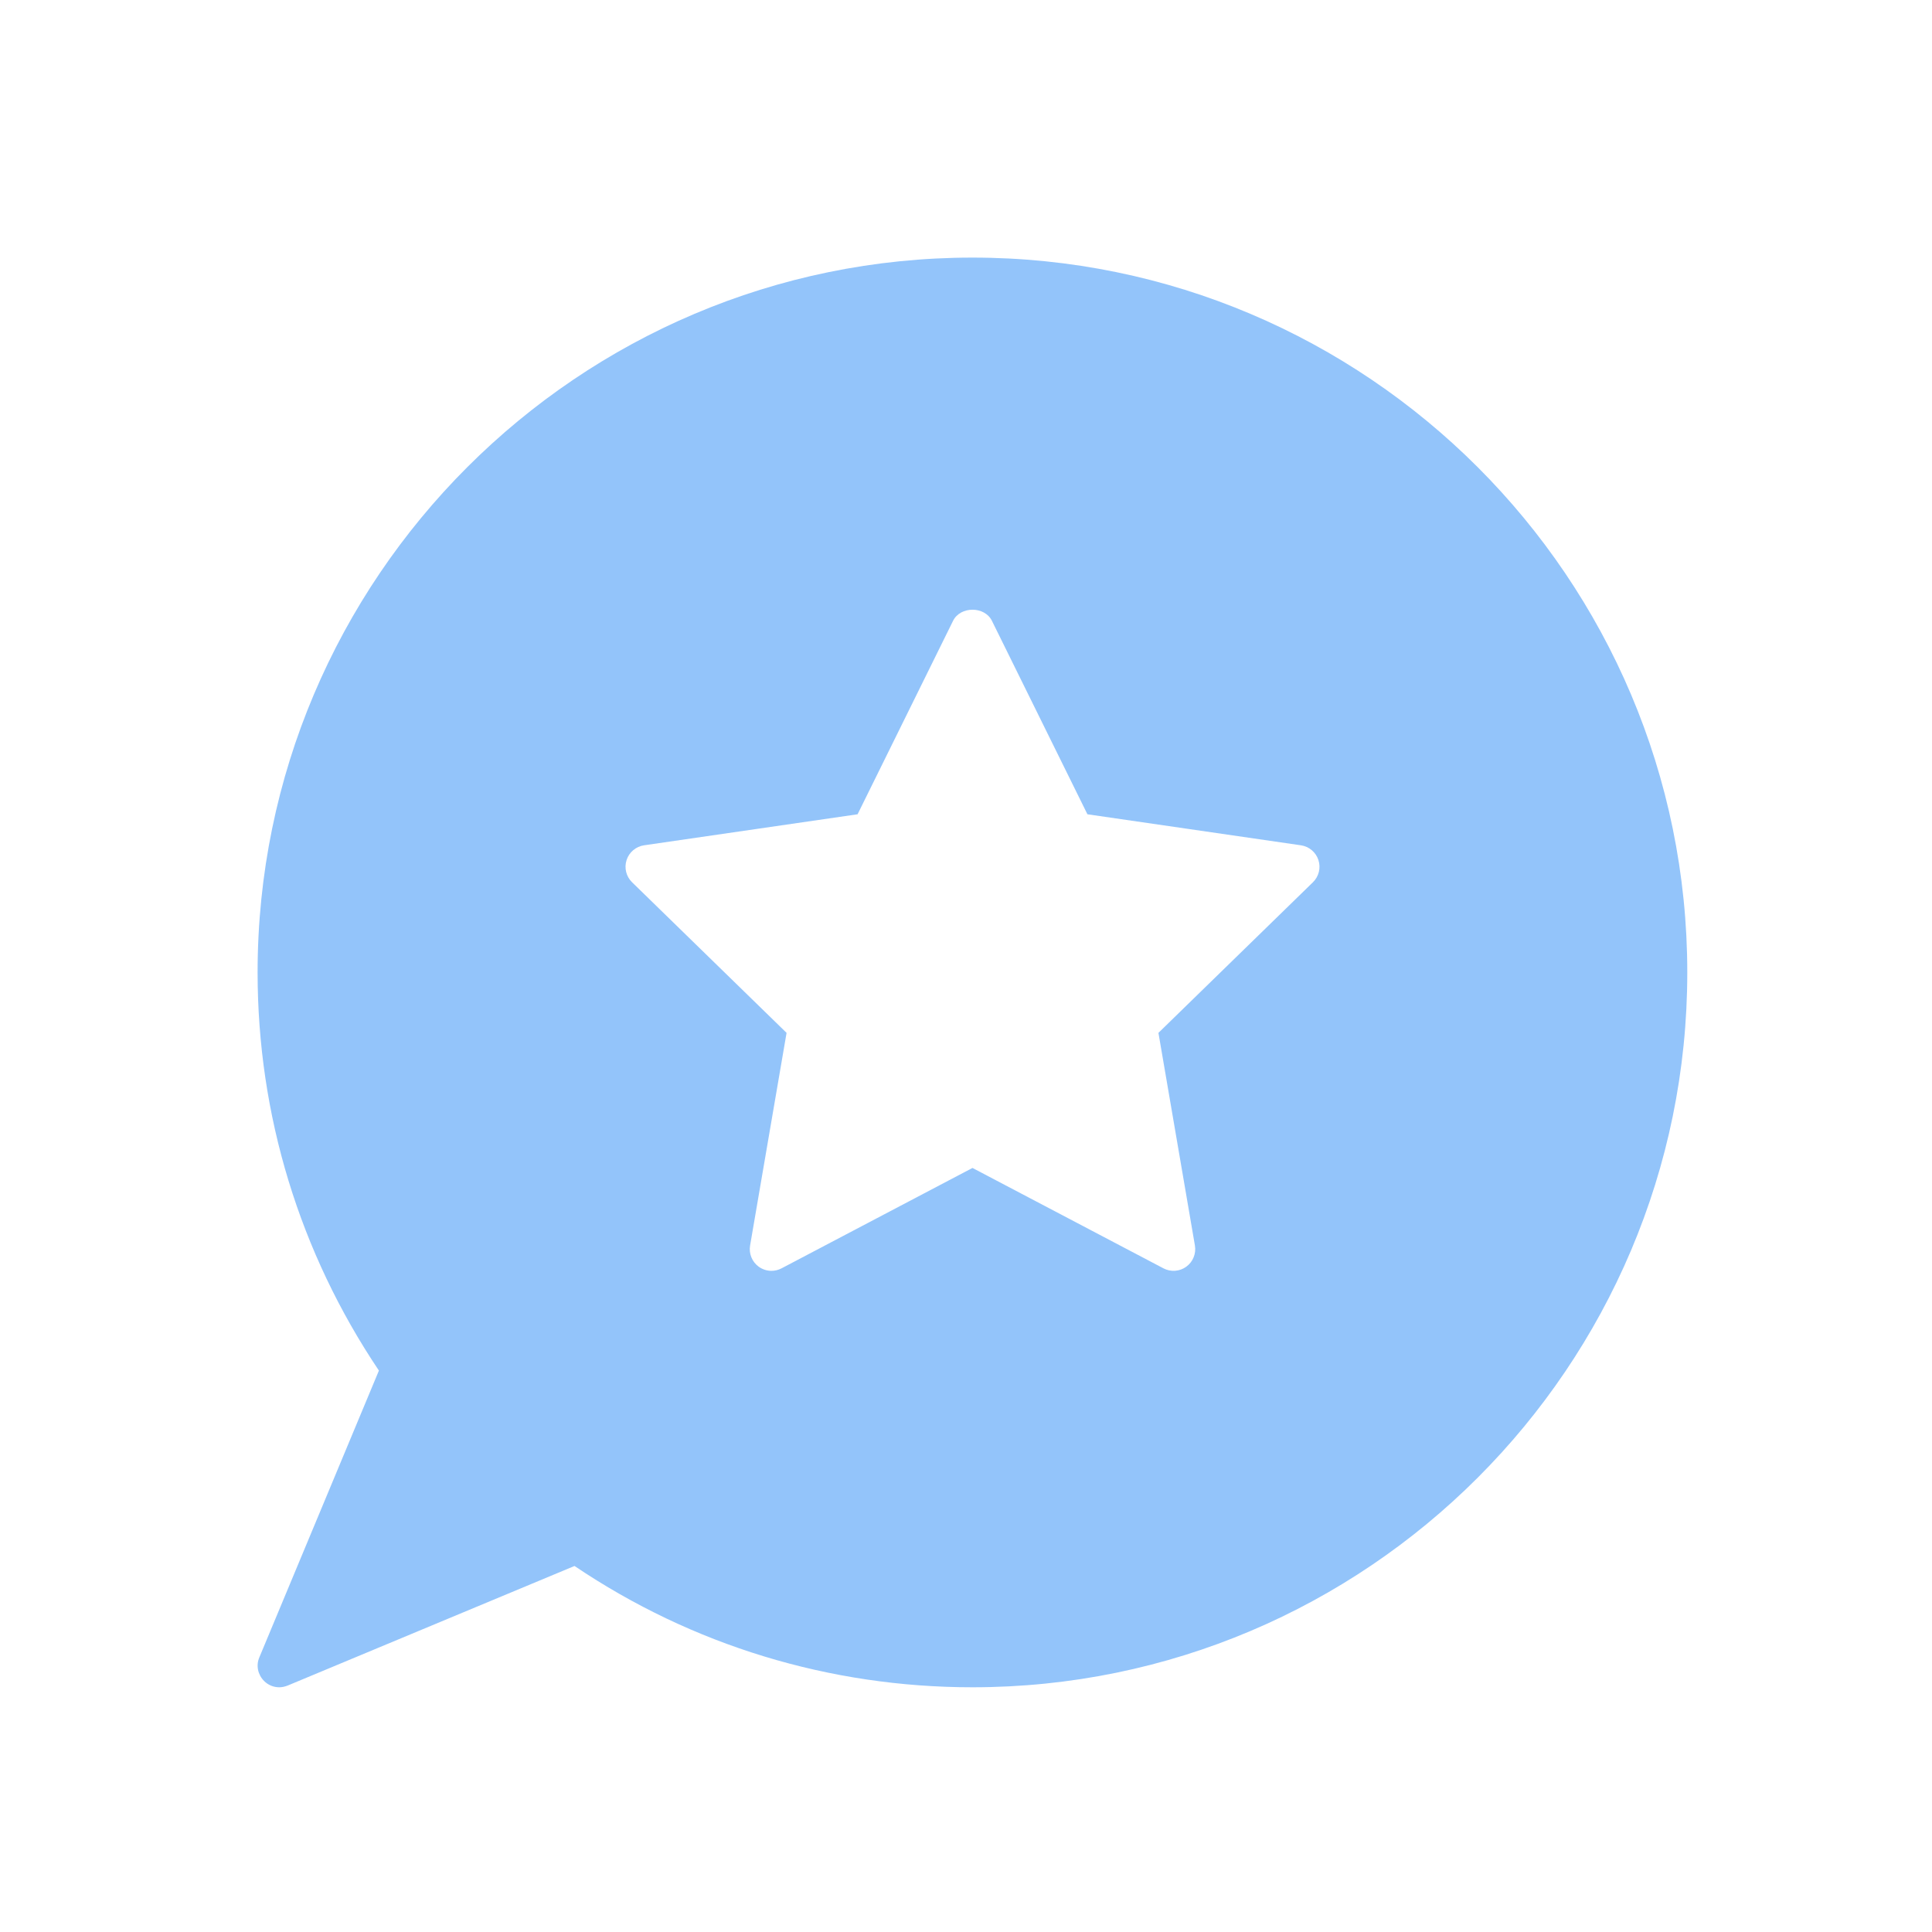 <svg width="150" height="150" viewBox="0 0 150 150" fill="none" xmlns="http://www.w3.org/2000/svg">
<path d="M75.5 20C44.908 20 20 44.891 20 75.5C20 86.583 23.263 97.246 29.418 106.412L20.135 128.679C19.865 129.301 20.017 130.025 20.505 130.512C20.824 130.832 21.244 131 21.682 131C21.901 131 22.119 130.949 22.338 130.865L44.605 121.582C53.754 127.754 64.434 131 75.5 131C106.109 131 131 106.109 131 75.5C131 44.891 106.109 20 75.5 20ZM101.936 68.498L89.941 80.191L92.773 96.701C92.88 97.332 92.621 97.97 92.103 98.346C91.586 98.722 90.9 98.772 90.332 98.474L75.504 90.679L60.678 98.474C60.431 98.603 60.163 98.667 59.895 98.667C59.547 98.667 59.2 98.558 58.906 98.346C58.389 97.97 58.13 97.332 58.237 96.701L61.069 80.191L49.073 68.498C48.615 68.051 48.45 67.383 48.648 66.774C48.846 66.165 49.372 65.721 50.005 65.629L66.583 63.22L73.996 48.199C74.563 47.052 76.446 47.05 77.012 48.199L84.427 63.22L101.004 65.629C101.638 65.721 102.164 66.165 102.362 66.774C102.56 67.383 102.395 68.051 101.936 68.498Z" fill="#93C4FA"/>
</svg>
